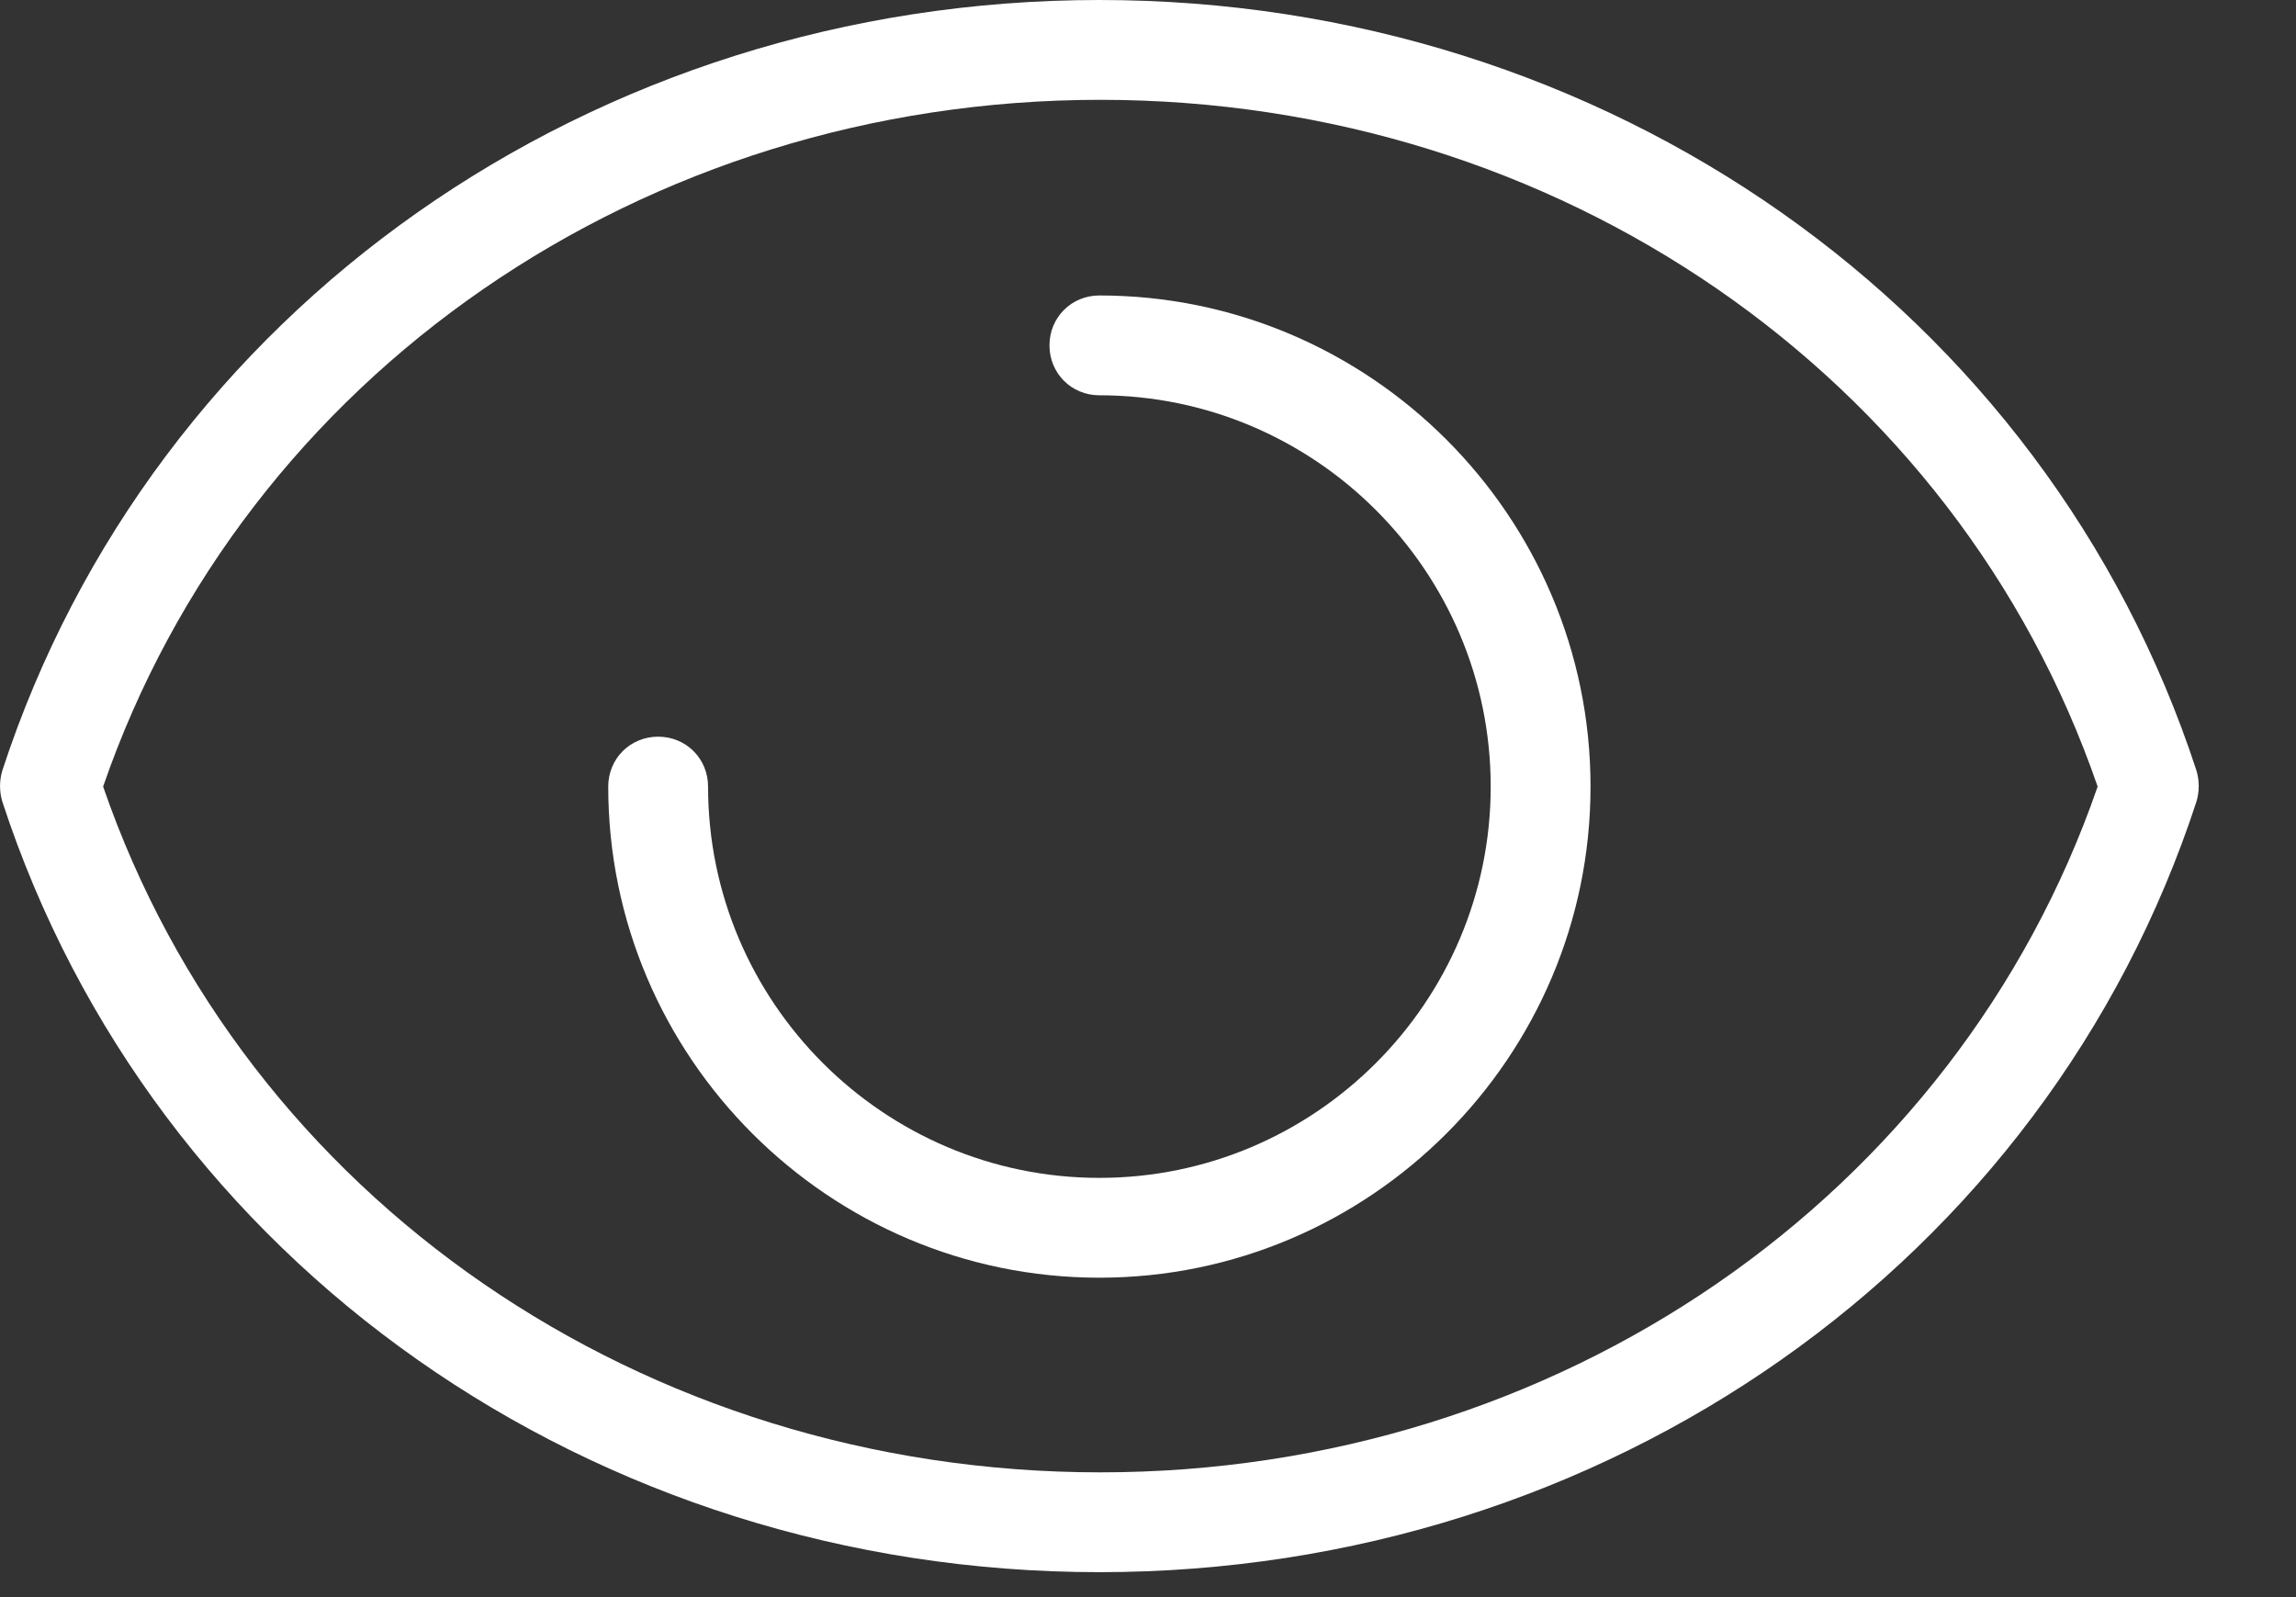 <?xml version="1.0" encoding="UTF-8" standalone="no"?>
<!DOCTYPE svg PUBLIC "-//W3C//DTD SVG 1.1//EN" "http://www.w3.org/Graphics/SVG/1.1/DTD/svg11.dtd">
<svg width="100%" height="100%" viewBox="0 0 23 16" version="1.1" xmlns="http://www.w3.org/2000/svg" xmlns:xlink="http://www.w3.org/1999/xlink" xml:space="preserve" xmlns:serif="http://www.serif.com/" style="fill-rule:evenodd;clip-rule:evenodd;stroke-linejoin:round;stroke-miterlimit:2;">
    <rect x="0" y="0" width="23" height="16" fill="#333333" stroke="none"/>
    <g transform="matrix(1,0,0,1,-17.477,-20.33)">
        <g>
            <path d="M28.49,36.08C23.42,36.08 19.01,32.98 17.5,28.36C17.47,28.26 17.47,28.15 17.5,28.05C19.01,23.43 23.42,20.33 28.49,20.33C33.56,20.33 37.97,23.43 39.48,28.05C39.51,28.15 39.51,28.26 39.48,28.36C37.97,32.98 33.56,36.08 28.49,36.08ZM18.51,28.21C19.93,32.33 23.92,35.08 28.5,35.08C33.08,35.08 37.07,32.32 38.49,28.21C37.07,24.09 33.08,21.33 28.5,21.33C23.92,21.33 19.93,24.09 18.51,28.21Z" style="fill:rgb(255,255,255);fill-rule:nonzero;"/>
        </g>
        <g>
            <path d="M28.49,33.13C25.78,33.13 23.57,30.92 23.57,28.21C23.57,27.93 23.79,27.71 24.07,27.71C24.35,27.71 24.57,27.93 24.57,28.21C24.57,30.37 26.33,32.13 28.49,32.13C30.65,32.13 32.41,30.37 32.41,28.21C32.41,26.05 30.65,24.29 28.49,24.29C28.21,24.29 27.99,24.07 27.99,23.79C27.99,23.51 28.21,23.29 28.49,23.29C31.2,23.29 33.41,25.5 33.41,28.21C33.41,30.92 31.2,33.13 28.49,33.13Z" style="fill:rgb(255,255,255);fill-rule:nonzero;"/>
        </g>
    </g>
</svg>
